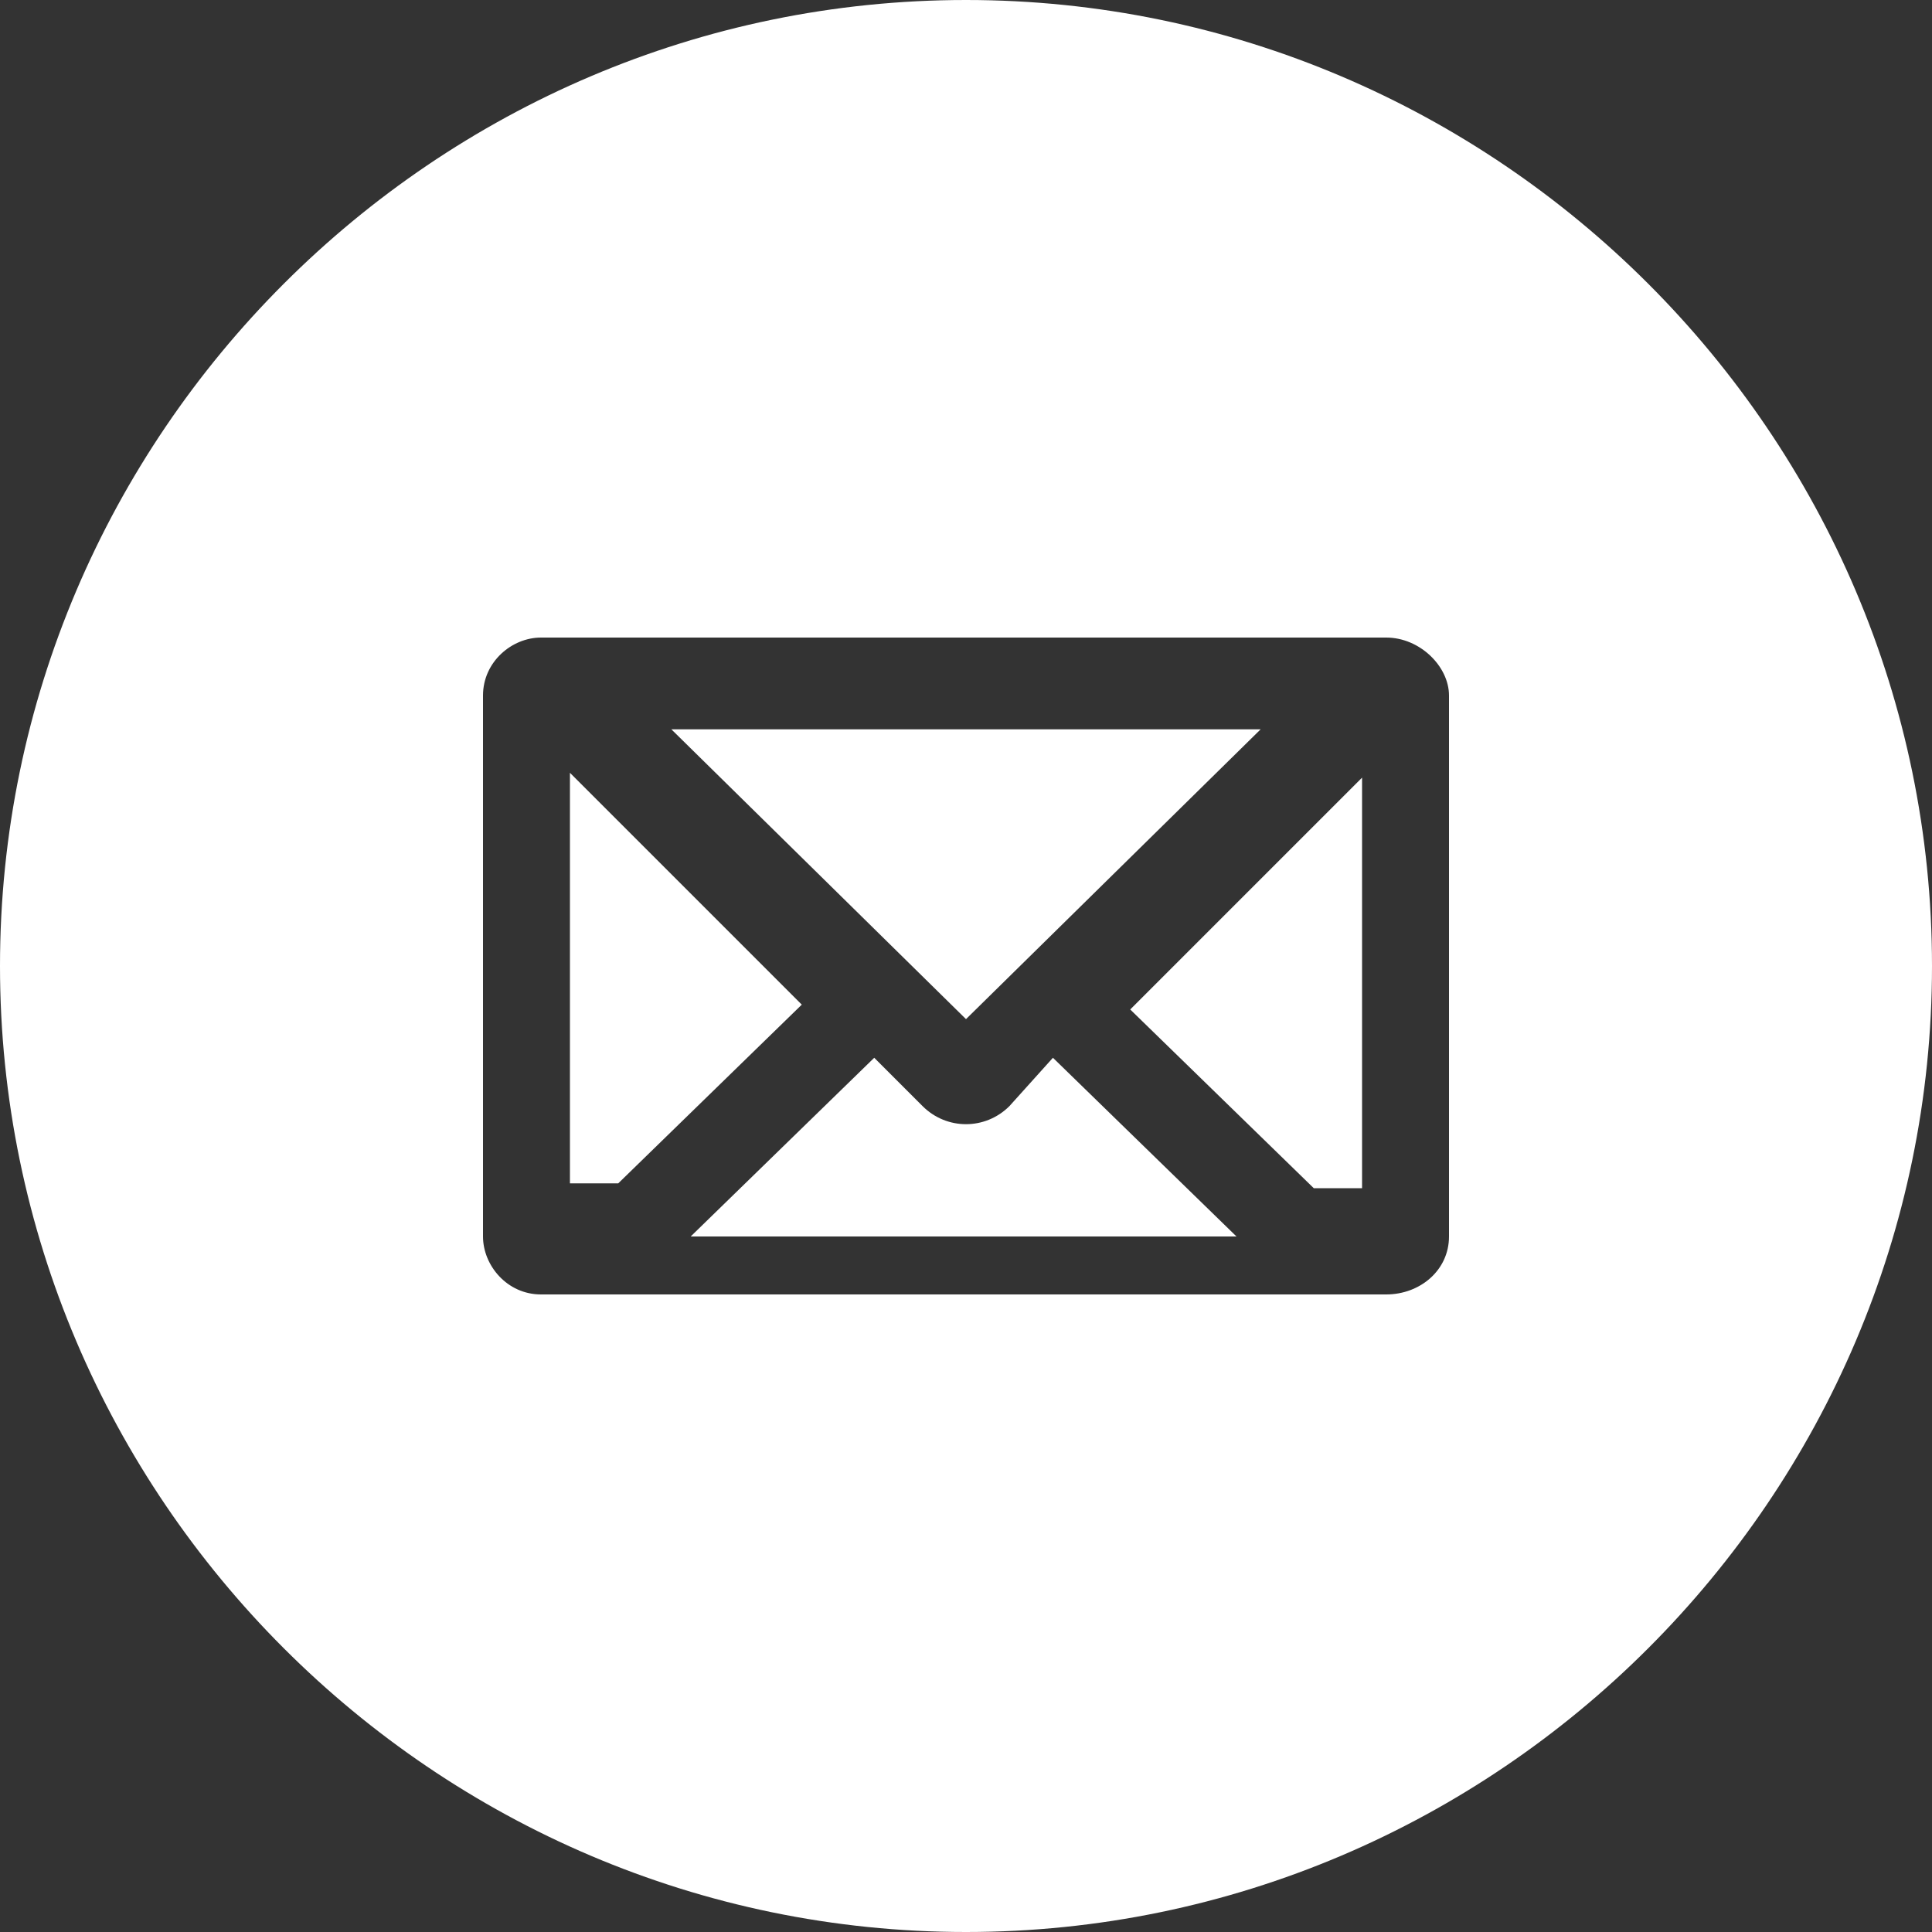 <?xml version="1.0" encoding="utf-8"?>
<!-- Generator: Adobe Illustrator 23.1.0, SVG Export Plug-In . SVG Version: 6.00 Build 0)  -->
<svg version="1.1" id="mail" xmlns="http://www.w3.org/2000/svg" xmlns:xlink="http://www.w3.org/1999/xlink" x="0px" y="0px"
	 viewBox="0 0 40 40" style="enable-background:new 0 0 40 40;" xml:space="preserve">
<rect x="0" y="0" width="40" height="40" fill="#333333" stroke="none"/>
<style type="text/css">
	.st0{fill:#FFFFFF;}
</style>
<path class="st0" d="M20.9,22.9c-0.5,0.5-1.3,0.5-1.8,0l-1-1l-3.8,3.7h11.3l-3.8-3.7L20.9,22.9z M26.1,15.1H13.9l6.1,6L26.1,15.1z
	 M11.8,16v8.5h1l3.8-3.7L11.8,16z M27.2,24.6h1v-8.5l-4.8,4.8L27.2,24.6z M20,0C9,0,0,9,0,20c0,11,9,20,20,20c11,0,20-9,20-20
	C40,9,31,0,20,0L20,0z M30,25.6c0,0.7-0.6,1.2-1.3,1.2H11.2c-0.7,0-1.2-0.6-1.2-1.2V14.4c0-0.7,0.6-1.2,1.2-1.2h17.5
	c0.7,0,1.3,0.6,1.3,1.2V25.6z M30,25.6"/>
</svg>
